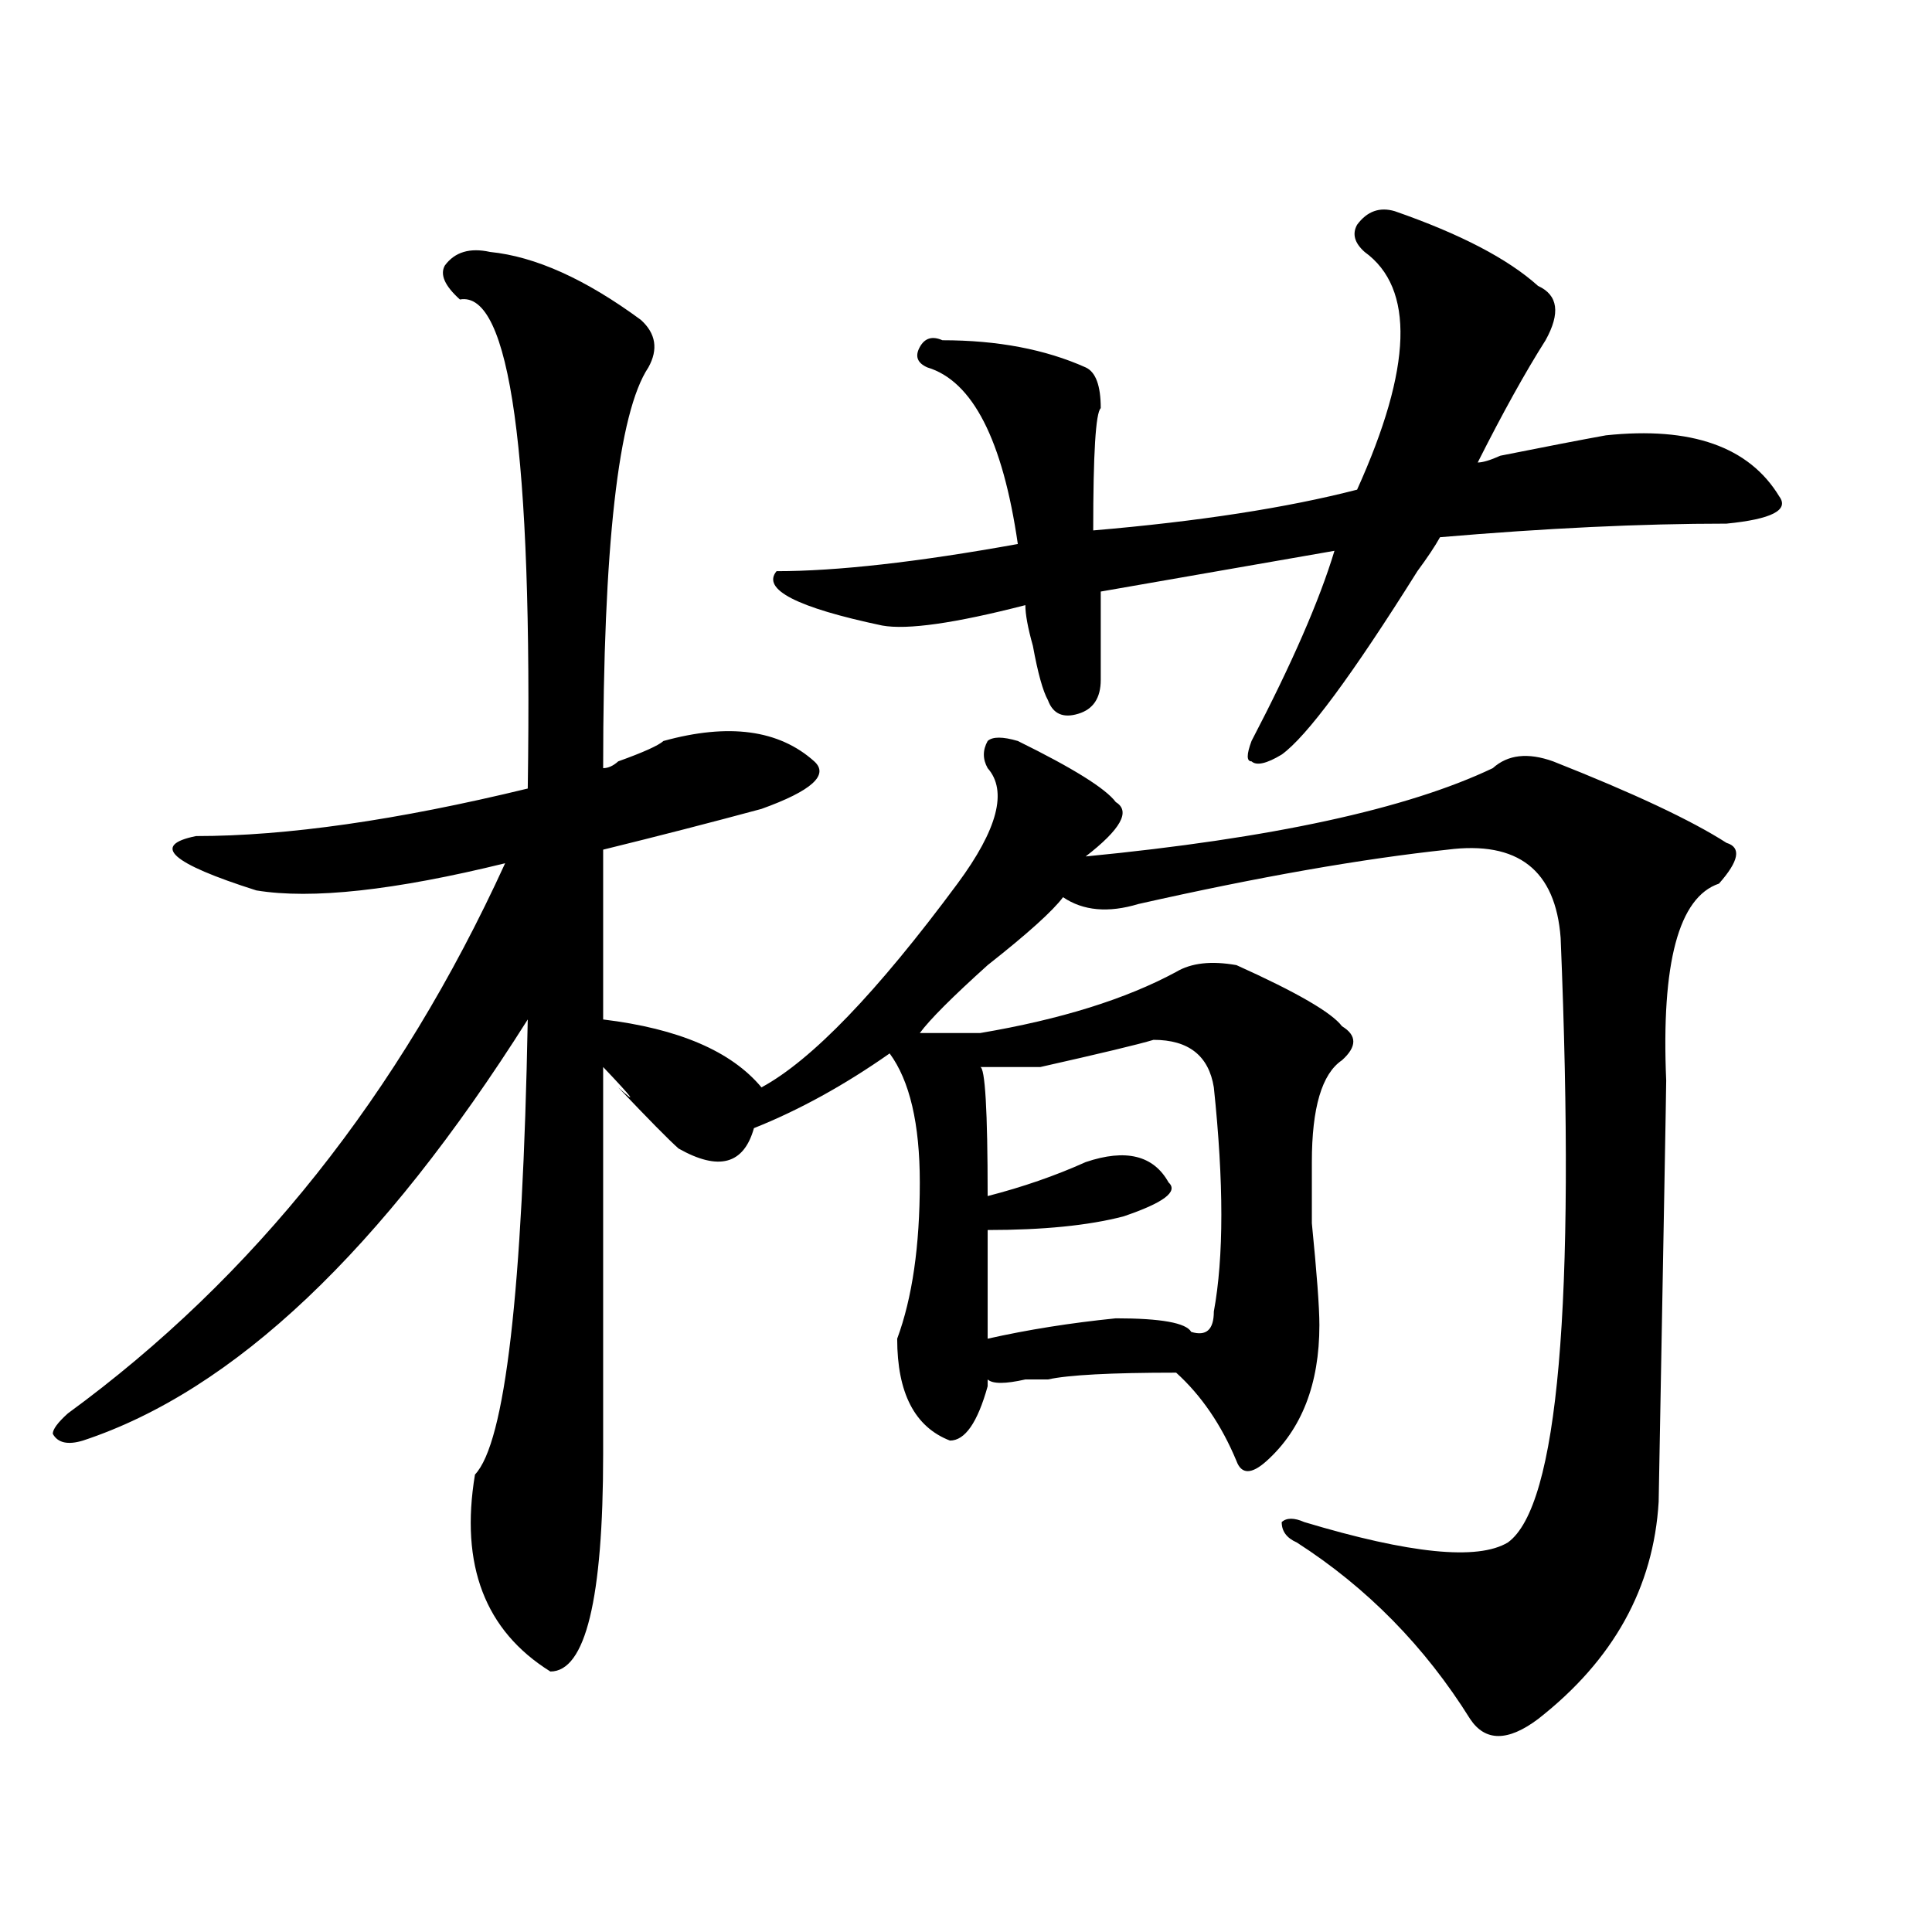 <?xml version="1.0" encoding="utf-8"?>
<!-- Generator: Adobe Illustrator 16.0.0, SVG Export Plug-In . SVG Version: 6.00 Build 0)  -->
<!DOCTYPE svg PUBLIC "-//W3C//DTD SVG 1.1//EN" "http://www.w3.org/Graphics/SVG/1.1/DTD/svg11.dtd">
<svg version="1.1" id="图层_1" xmlns="http://www.w3.org/2000/svg" xmlns:xlink="http://www.w3.org/1999/xlink" x="0px" y="0px"
	 width="1000px" height="1000px" viewBox="0 0 1000 1000" enable-background="new 0 0 1000 1000" xml:space="preserve">
<path d="M351.211,594.469c-5.244-4.669-15.609-15.216-31.219-31.641c10.365,9.394,7.805,5.878-7.805-10.547
	c0,79.706,0,146.503,0,200.391c0,74.981-9.146,112.5-27.316,112.5c-33.841-21.094-46.828-55.042-39.023-101.953
	c15.609-16.37,24.695-94.922,27.316-235.547C197.678,647.203,120.973,719.878,42.926,745.641
	c-7.805,2.362-13.049,1.208-15.609-3.516c0-2.308,2.561-5.823,7.805-10.547c96.217-70.313,171.703-165.234,226.336-284.766
	c-57.255,14.063-100.18,18.786-128.777,14.063c-44.267-14.063-54.633-23.401-31.219-28.125c46.828,0,104.022-8.185,171.703-24.609
	c2.561-173.419-9.146-257.794-35.121-253.125c-7.805-7.031-10.427-12.854-7.805-17.578c5.183-7.031,12.988-9.339,23.414-7.031
	c23.414,2.362,49.389,14.063,78.047,35.156c7.805,7.031,9.085,15.271,3.902,24.609c-15.609,23.456-23.414,92.614-23.414,207.422
	c2.561,0,5.183-1.153,7.805-3.516c12.988-4.669,20.792-8.185,23.414-10.547c33.78-9.339,59.816-5.823,78.047,10.547
	c7.805,7.031-1.342,15.271-27.316,24.609c-26.036,7.031-53.352,14.063-81.949,21.094v87.891
	c39.023,4.724,66.34,16.425,81.949,35.156c25.975-14.063,59.816-49.219,101.461-105.469c20.792-28.125,25.975-48.011,15.609-59.766
	c-2.622-4.669-2.622-9.339,0-14.063c2.561-2.308,7.805-2.308,15.609,0c28.597,14.063,45.487,24.609,50.73,31.641
	c7.805,4.724,2.561,14.063-15.609,28.125c96.217-9.339,166.459-24.609,210.727-45.703c7.805-7.031,18.17-8.185,31.219-3.516
	c41.584,16.425,71.523,30.487,89.754,42.188c7.805,2.362,6.463,9.394-3.902,21.094c-20.853,7.031-29.938,41.034-27.316,101.953
	c0,4.724-1.342,77.344-3.902,217.969c-2.622,44.494-23.414,82.013-62.438,112.5c-15.609,11.7-27.316,11.7-35.121,0
	c-23.414-37.519-53.352-68.006-89.754-91.406c-5.244-2.308-7.805-5.823-7.805-10.547c2.561-2.308,6.463-2.308,11.707,0
	c54.633,16.425,89.754,19.94,105.363,10.547c25.975-18.731,35.121-123.047,27.316-312.891
	c-2.622-35.156-22.134-50.372-58.535-45.703c-44.267,4.724-97.559,14.063-159.996,28.125c-15.609,4.724-28.658,3.516-39.023-3.516
	c-5.244,7.031-18.231,18.786-39.023,35.156c-18.231,16.425-29.938,28.125-35.121,35.156h31.219
	c41.584-7.031,75.425-17.578,101.461-31.641c7.805-4.669,18.17-5.823,31.219-3.516c31.219,14.063,49.389,24.609,54.633,31.641
	c7.805,4.724,7.805,10.547,0,17.578c-10.427,7.031-15.609,24.609-15.609,52.734c0,4.724,0,15.271,0,31.641
	c2.561,25.817,3.902,43.396,3.902,52.734c0,30.487-9.146,53.942-27.316,70.313c-7.805,7.031-13.049,7.031-15.609,0
	c-7.805-18.731-18.231-33.948-31.219-45.703c-33.841,0-55.974,1.208-66.34,3.516c-2.622,0-6.524,0-11.707,0
	c-10.427,2.362-16.951,2.362-19.512,0v3.516c-5.244,18.786-11.707,28.125-19.512,28.125c-18.231-7.031-27.316-24.609-27.316-52.734
	c7.805-21.094,11.707-48.011,11.707-80.859c0-30.433-5.244-52.734-15.609-66.797c-23.414,16.425-46.828,29.333-70.242,38.672
	C384.991,602.708,372.004,606.224,351.211,594.469z M721.934,109.313c33.78,11.755,58.535,24.609,74.145,38.672
	c10.365,4.724,11.707,14.063,3.902,28.125c-10.427,16.425-22.134,37.519-35.121,63.281c2.561,0,6.463-1.153,11.707-3.516
	c23.414-4.669,41.584-8.185,54.633-10.547c44.206-4.669,74.145,5.878,89.754,31.641c5.183,7.031-3.902,11.755-27.316,14.063
	c-44.267,0-93.656,2.362-148.289,7.031c-2.622,4.724-6.524,10.547-11.707,17.578c-33.841,53.942-57.255,85.583-70.242,94.922
	c-7.805,4.724-13.049,5.878-15.609,3.516c-2.622,0-2.622-3.516,0-10.547c20.792-39.825,35.121-72.62,42.926-98.438l-120.973,21.094
	c0,16.425,0,31.641,0,45.703c0,9.394-3.902,15.271-11.707,17.578c-7.805,2.362-13.049,0-15.609-7.031
	c-2.622-4.669-5.244-14.063-7.805-28.125c-2.622-9.339-3.902-16.37-3.902-21.094c-36.463,9.394-61.157,12.909-74.145,10.547
	c-44.267-9.339-62.438-18.731-54.633-28.125c31.219,0,72.803-4.669,124.875-14.063c-7.805-53.888-23.414-84.375-46.828-91.406
	c-5.244-2.308-6.524-5.823-3.902-10.547c2.561-4.669,6.463-5.823,11.707-3.516c28.597,0,53.291,4.724,74.145,14.063
	c5.183,2.362,7.805,9.394,7.805,21.094c-2.622,2.362-3.902,23.456-3.902,63.281c54.633-4.669,100.119-11.7,136.582-21.094
	c28.597-63.281,29.877-104.261,3.902-123.047c-5.244-4.669-6.524-9.339-3.902-14.063
	C707.605,109.313,714.129,107.005,721.934,109.313z M597.059,538.219c-7.805,2.362-27.316,7.031-58.535,14.063
	c-13.049,0-23.414,0-31.219,0c2.561,0,3.902,22.302,3.902,66.797c18.17-4.669,35.121-10.547,50.73-17.578
	c20.792-7.031,35.121-3.516,42.926,10.547c5.183,4.724-2.622,10.547-23.414,17.578c-18.231,4.724-41.645,7.031-70.242,7.031v56.25
	c20.792-4.669,42.926-8.185,66.34-10.547c23.414,0,36.402,2.362,39.023,7.031c7.805,2.362,11.707-1.153,11.707-10.547
	c5.183-28.125,5.183-66.797,0-116.016C625.656,546.458,615.229,538.219,597.059,538.219z"/>
</svg>
